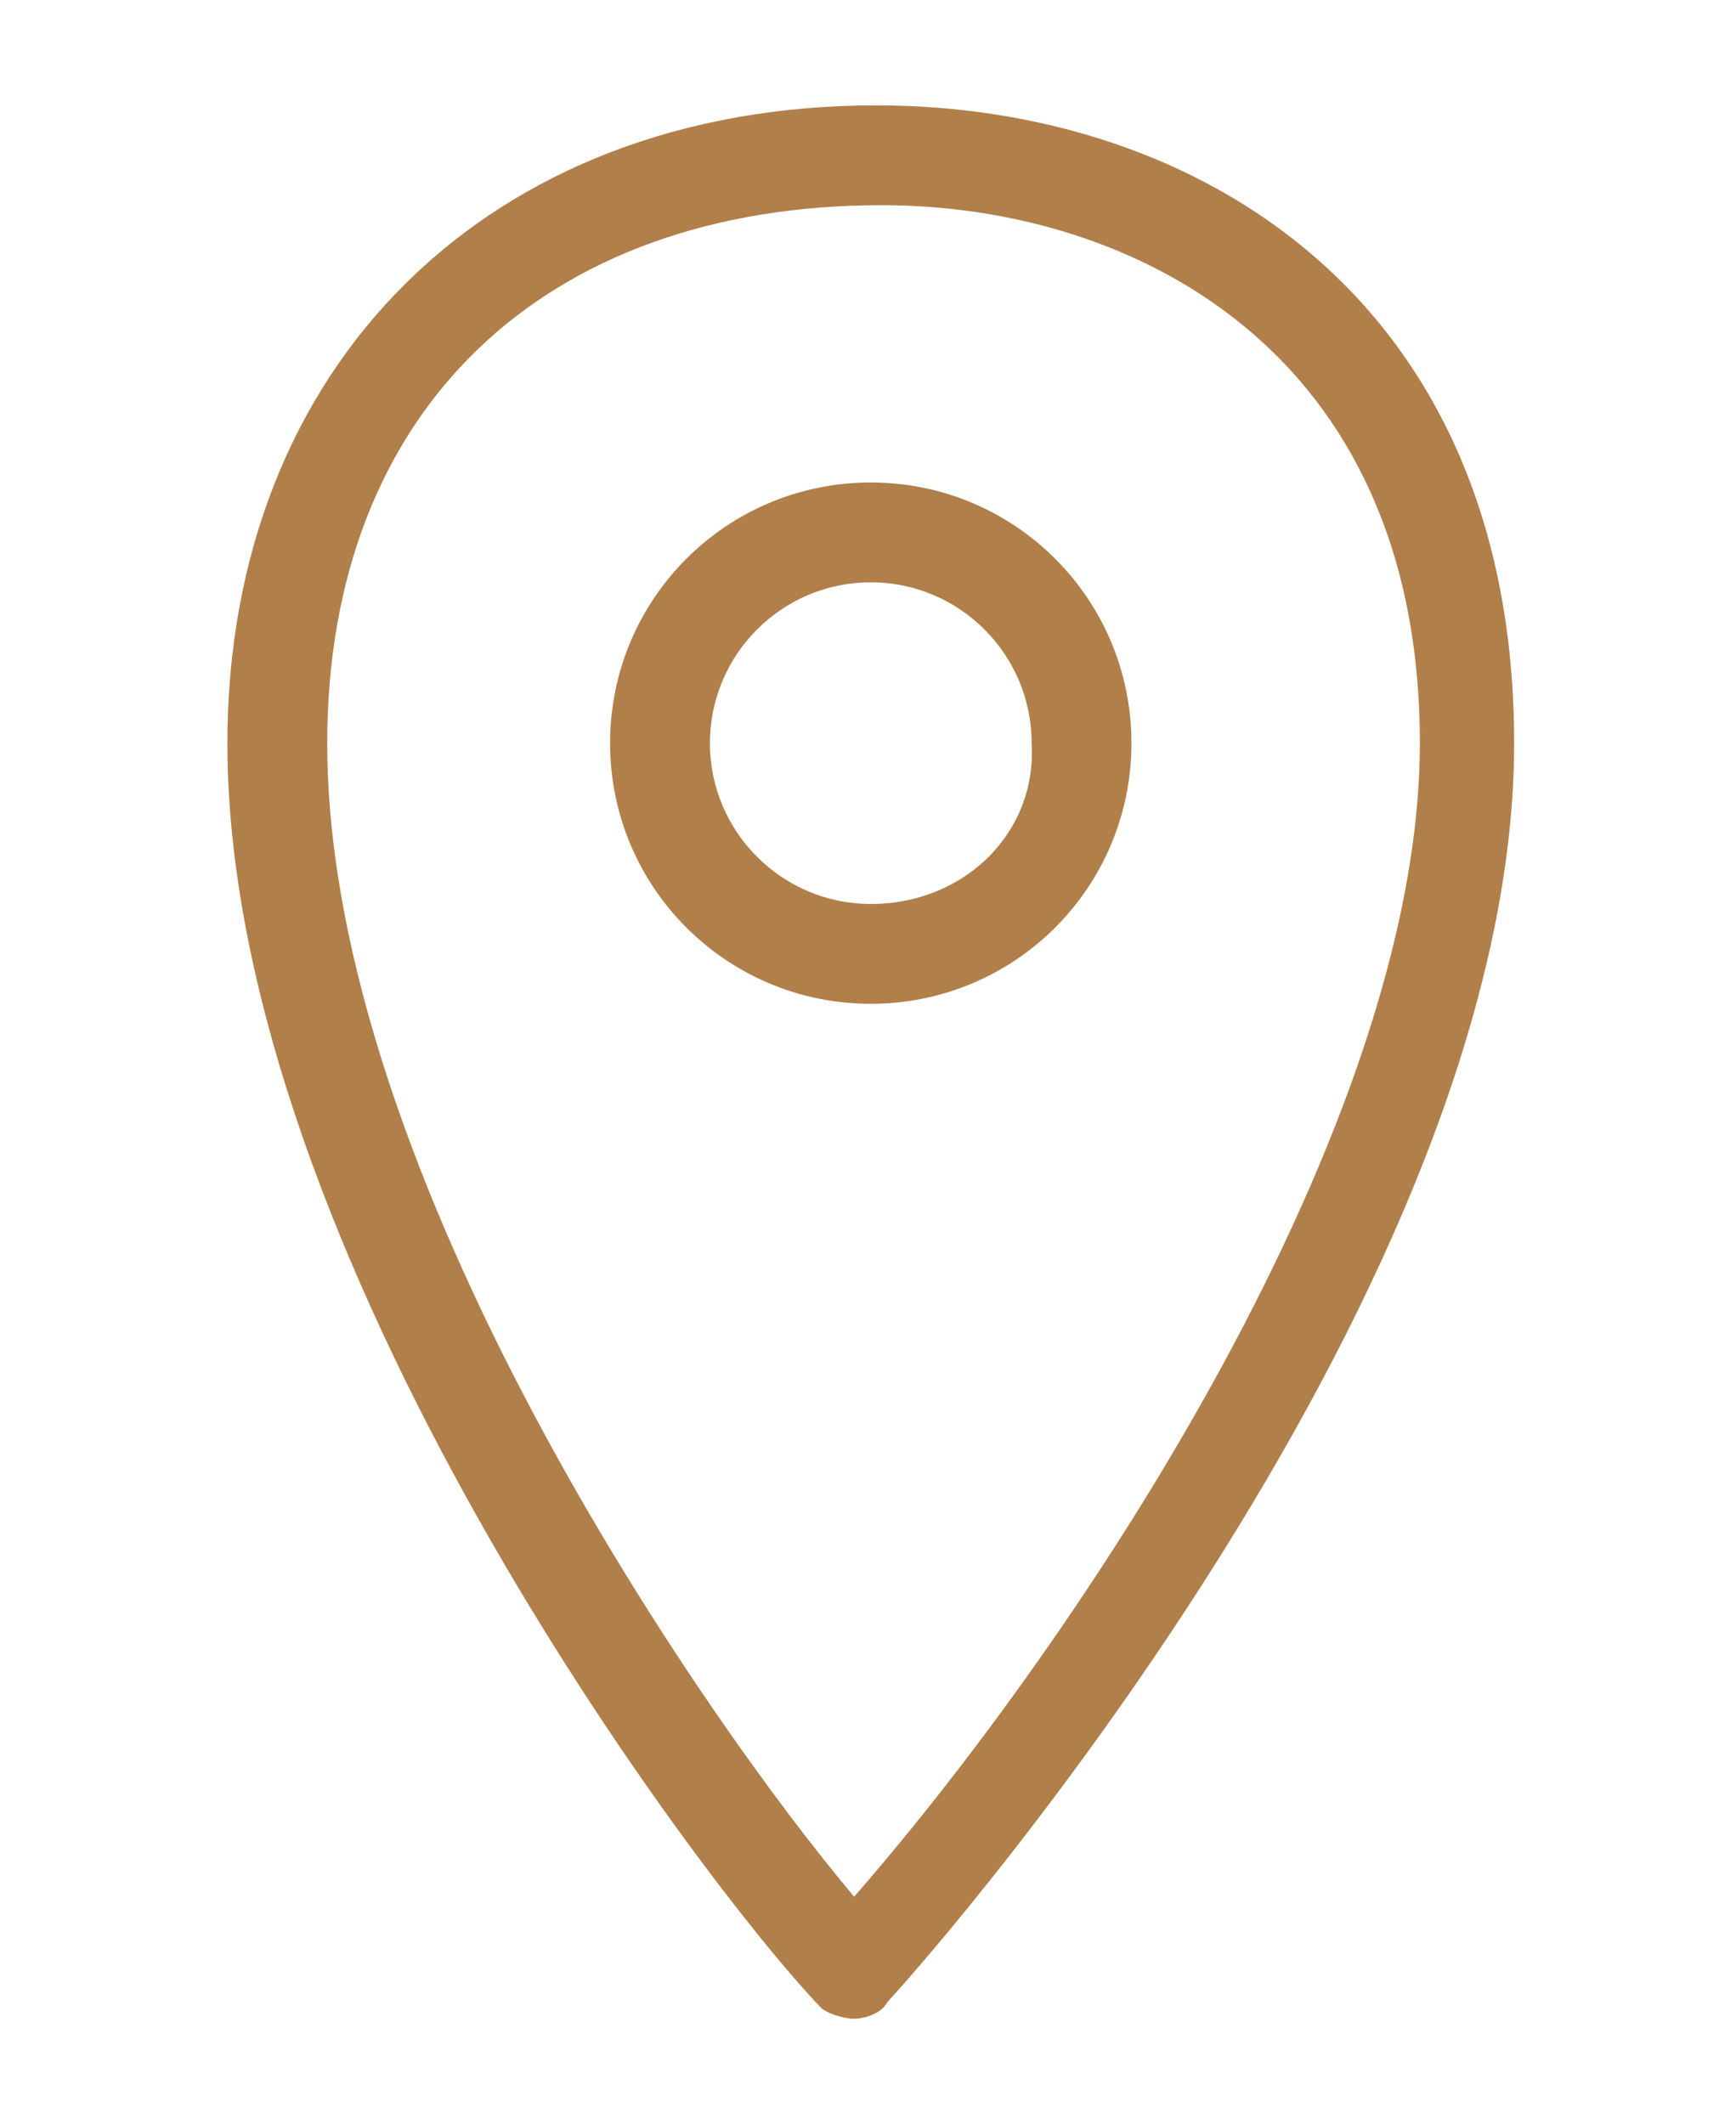 <?xml version="1.0" encoding="UTF-8"?> <svg xmlns="http://www.w3.org/2000/svg" xmlns:xlink="http://www.w3.org/1999/xlink" version="1.1" id="Слой_1" x="0px" y="0px" viewBox="0 0 31.3 38.3" style="enable-background:new 0 0 31.3 38.3;" xml:space="preserve"> <style type="text/css"> .st0{fill:#B17F4A;} </style> <path class="st0" d="M15.7,16.3c-1.6,0-2.9-1.3-2.9-2.9c0-1.6,1.3-2.9,2.9-2.9c1.6,0,2.9,1.3,2.9,2.9C18.7,15,17.4,16.3,15.7,16.3 M15.7,8.7c-2.6,0-4.7,2.1-4.7,4.7c0,2.6,2.1,4.7,4.7,4.7c2.6,0,4.7-2.1,4.7-4.7C20.4,10.8,18.3,8.7,15.7,8.7 M15.4,34.2 c-2.7-3.2-9.5-13-9.5-20.8c0-6,3.9-9.7,10-9.7c4.5,0,9.7,2.6,9.7,9.7C25.6,20.3,19.5,29.5,15.4,34.2 M15.8,1.9 c-7,0-11.7,4.7-11.7,11.5c0,9.2,8.5,20.5,10.7,22.8c0.1,0.1,0.4,0.2,0.6,0.2c0.2,0,0.5-0.1,0.6-0.3c1.2-1.3,11.3-13,11.3-22.7 C27.3,5.4,21.6,1.9,15.8,1.9"></path> </svg> 